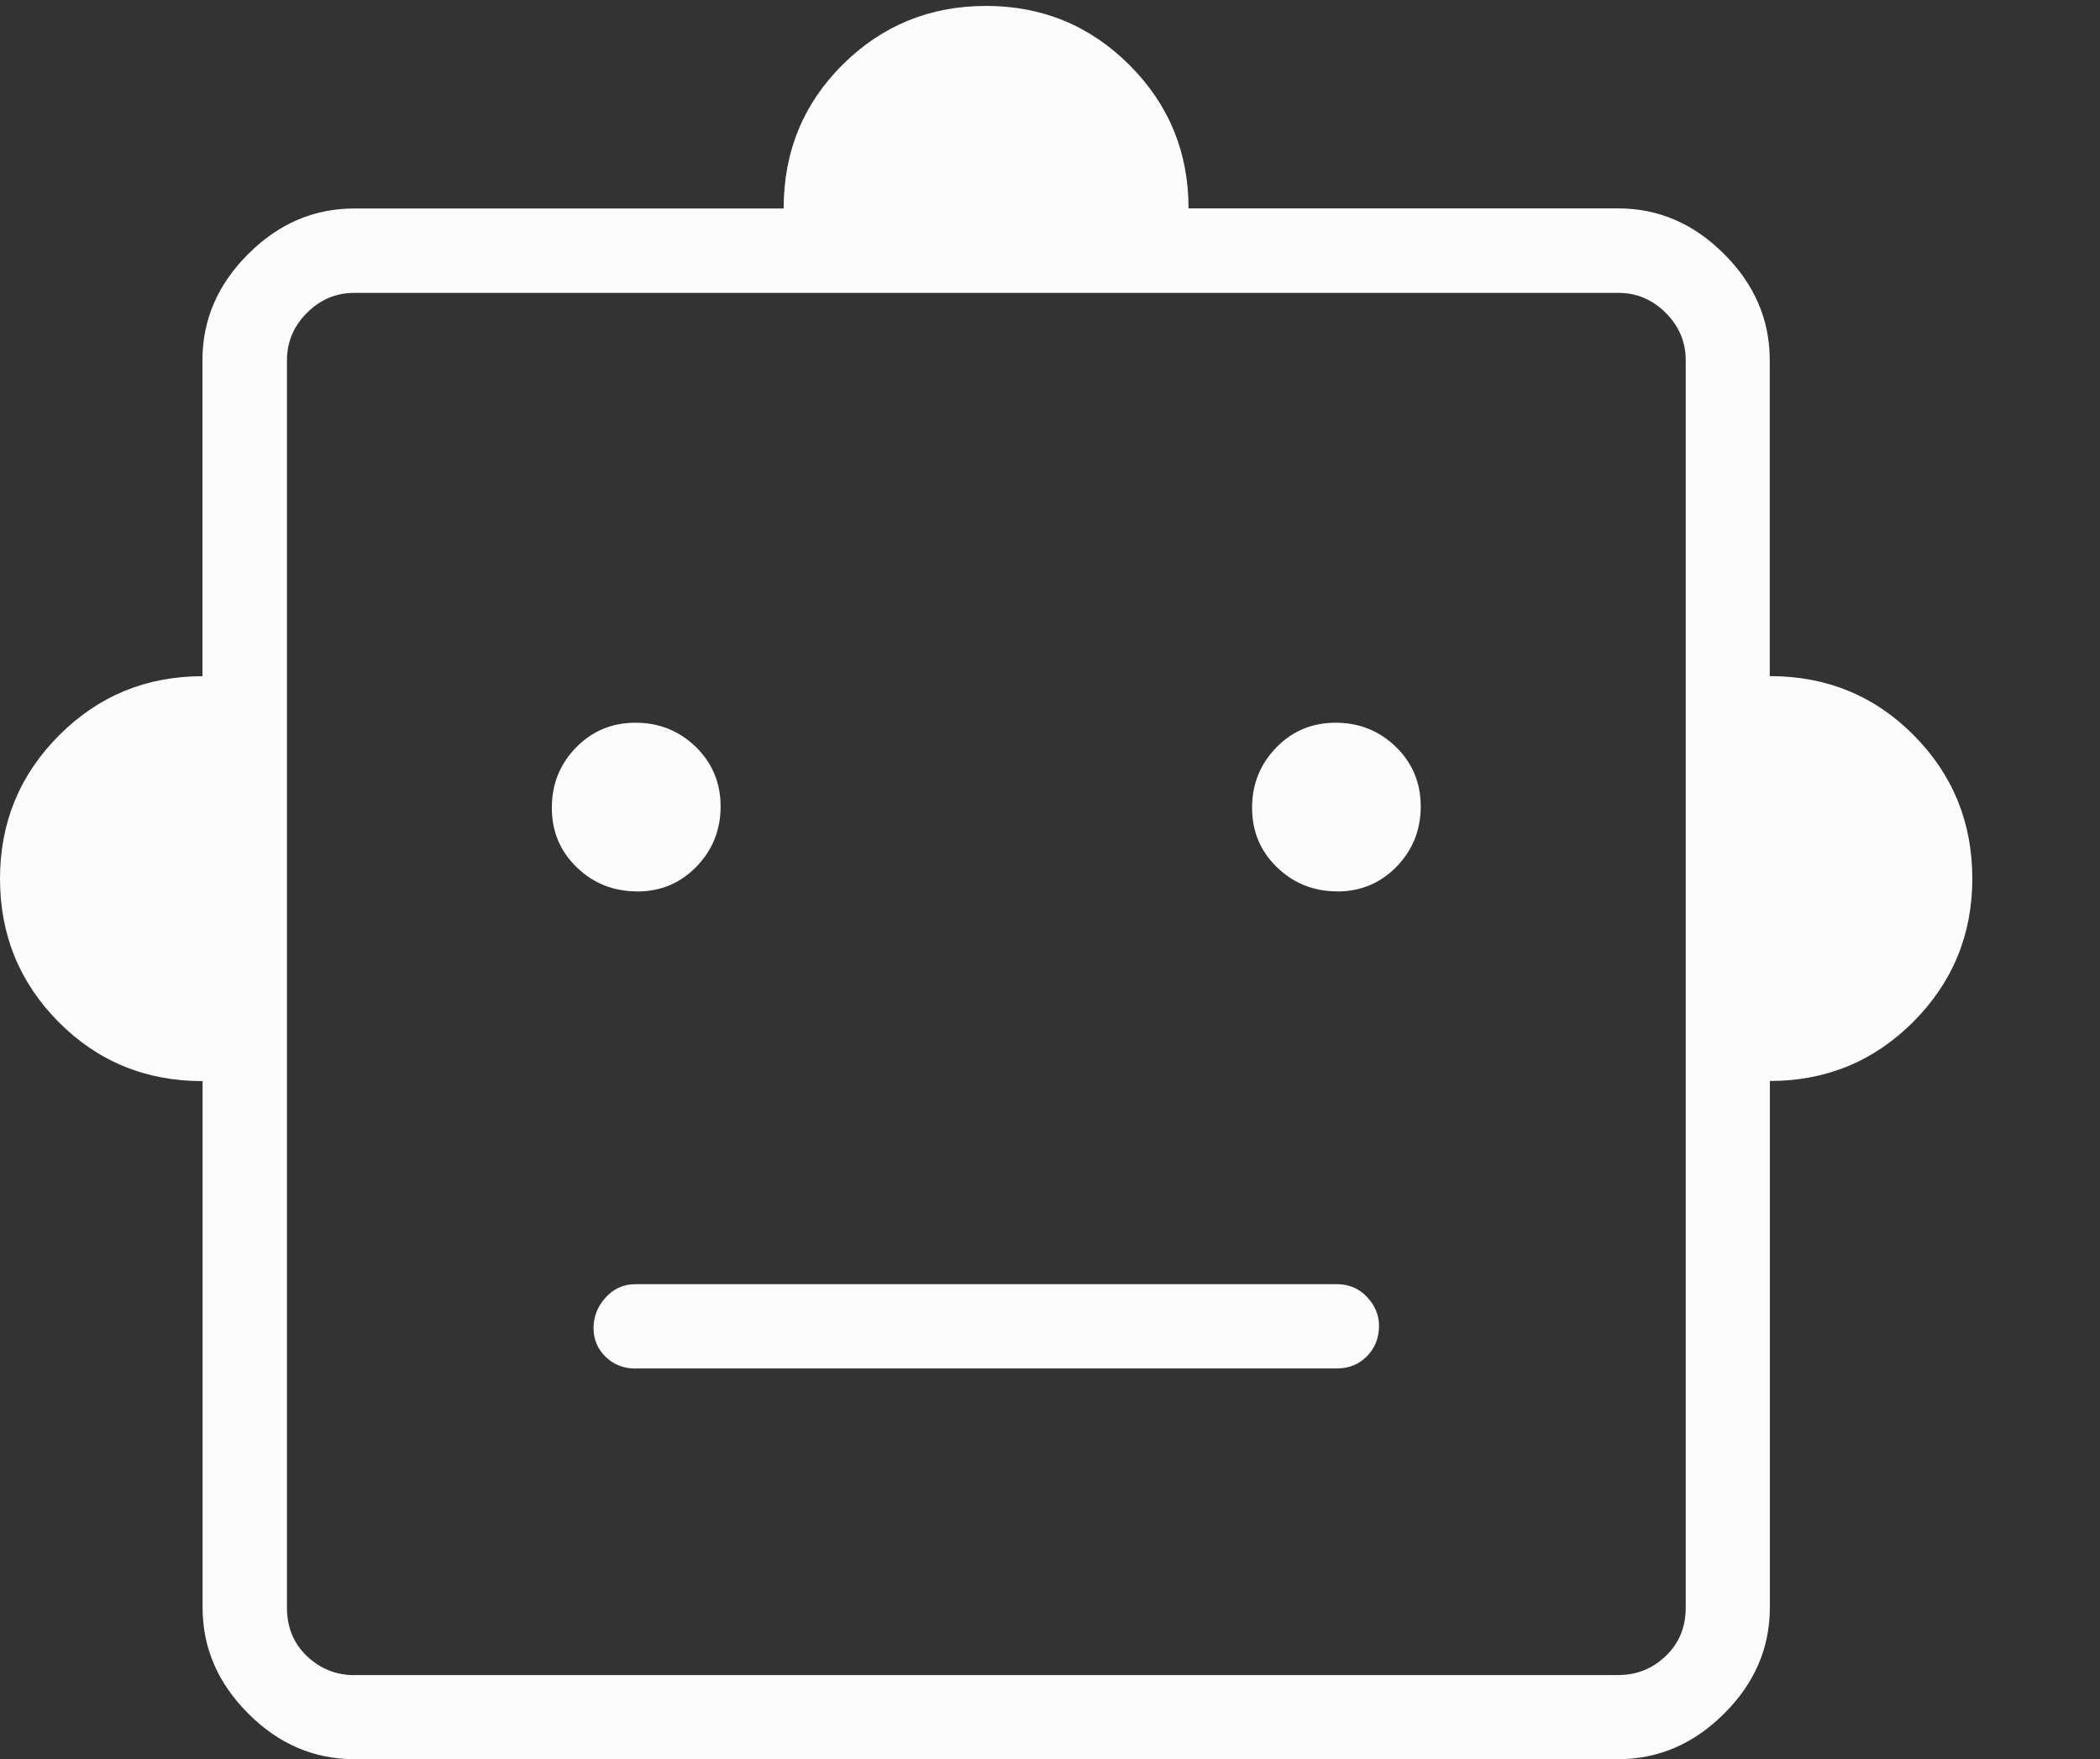 <?xml version="1.0" encoding="UTF-8"?>
<svg xmlns="http://www.w3.org/2000/svg" id="Layer_1" data-name="Layer 1" width="170.22" height="142.61" viewBox="0 0 170.22 142.61">
  <rect x="0" y="0" width="170.22" height="142.61" fill="#333333" stroke="none"/>
  <defs>
    <style>      .cls-1 {        fill: #fcfcfc;      }    </style>
  </defs>
  <path class="cls-1" d="M16.42,87.63c-4.61,0-8.5-1.6-11.67-4.79-3.17-3.2-4.75-7.07-4.75-11.62s1.6-8.42,4.79-11.62c3.2-3.2,7.07-4.79,11.62-4.79v-25.61c0-3.27,1.23-6.14,3.7-8.6,2.46-2.47,5.33-3.7,8.6-3.7h34.81c0-4.61,1.6-8.5,4.79-11.67,3.2-3.17,7.07-4.75,11.62-4.75s8.42,1.6,11.62,4.79c3.2,3.2,4.79,7.07,4.79,11.62h34.81c3.27,0,6.14,1.23,8.6,3.7,2.47,2.46,3.7,5.33,3.7,8.6v25.61c4.61,0,8.5,1.6,11.67,4.79,3.17,3.2,4.75,7.07,4.75,11.62s-1.6,8.42-4.79,11.62c-3.2,3.2-7.07,4.79-11.62,4.79v42.67c0,3.27-1.23,6.14-3.7,8.6-2.46,2.46-5.33,3.7-8.6,3.7H28.72c-3.27,0-6.14-1.23-8.6-3.7-2.47-2.47-3.7-5.33-3.7-8.6v-42.67ZM51.63,72.26c1.91,0,3.52-.67,4.82-2.01,1.3-1.34,1.96-2.97,1.96-4.88s-.67-3.52-2.01-4.83c-1.34-1.3-2.97-1.96-4.88-1.96s-3.52.67-4.83,2.01c-1.3,1.34-1.96,2.96-1.96,4.88s.67,3.52,2.01,4.82c1.34,1.3,2.97,1.96,4.88,1.96ZM108.37,72.26c1.91,0,3.52-.67,4.83-2.01,1.3-1.34,1.96-2.97,1.96-4.88s-.67-3.52-2.01-4.83c-1.34-1.3-2.97-1.96-4.88-1.96s-3.52.67-4.82,2.01c-1.3,1.34-1.96,2.96-1.96,4.88s.67,3.52,2.01,4.82c1.34,1.3,2.97,1.96,4.88,1.96ZM51.52,110.92h56.85c.97,0,1.78-.33,2.43-.99.65-.66.98-1.49.98-2.47,0-.87-.33-1.65-.98-2.34-.65-.69-1.47-1.03-2.43-1.03h-56.85c-.97,0-1.78.36-2.43,1.08-.65.72-.98,1.54-.98,2.47s.33,1.71.98,2.34c.65.63,1.47.95,2.43.95ZM28.72,135.77h102.46c1.48,0,2.76-.51,3.84-1.54,1.08-1.03,1.62-2.34,1.62-3.93V29.2c0-1.48-.54-2.76-1.62-3.84s-2.36-1.62-3.84-1.62H28.72c-1.48,0-2.76.54-3.84,1.62s-1.62,2.36-1.62,3.84v101.11c0,1.59.54,2.9,1.62,3.93,1.08,1.02,2.36,1.54,3.84,1.54Z"></path>
</svg>
